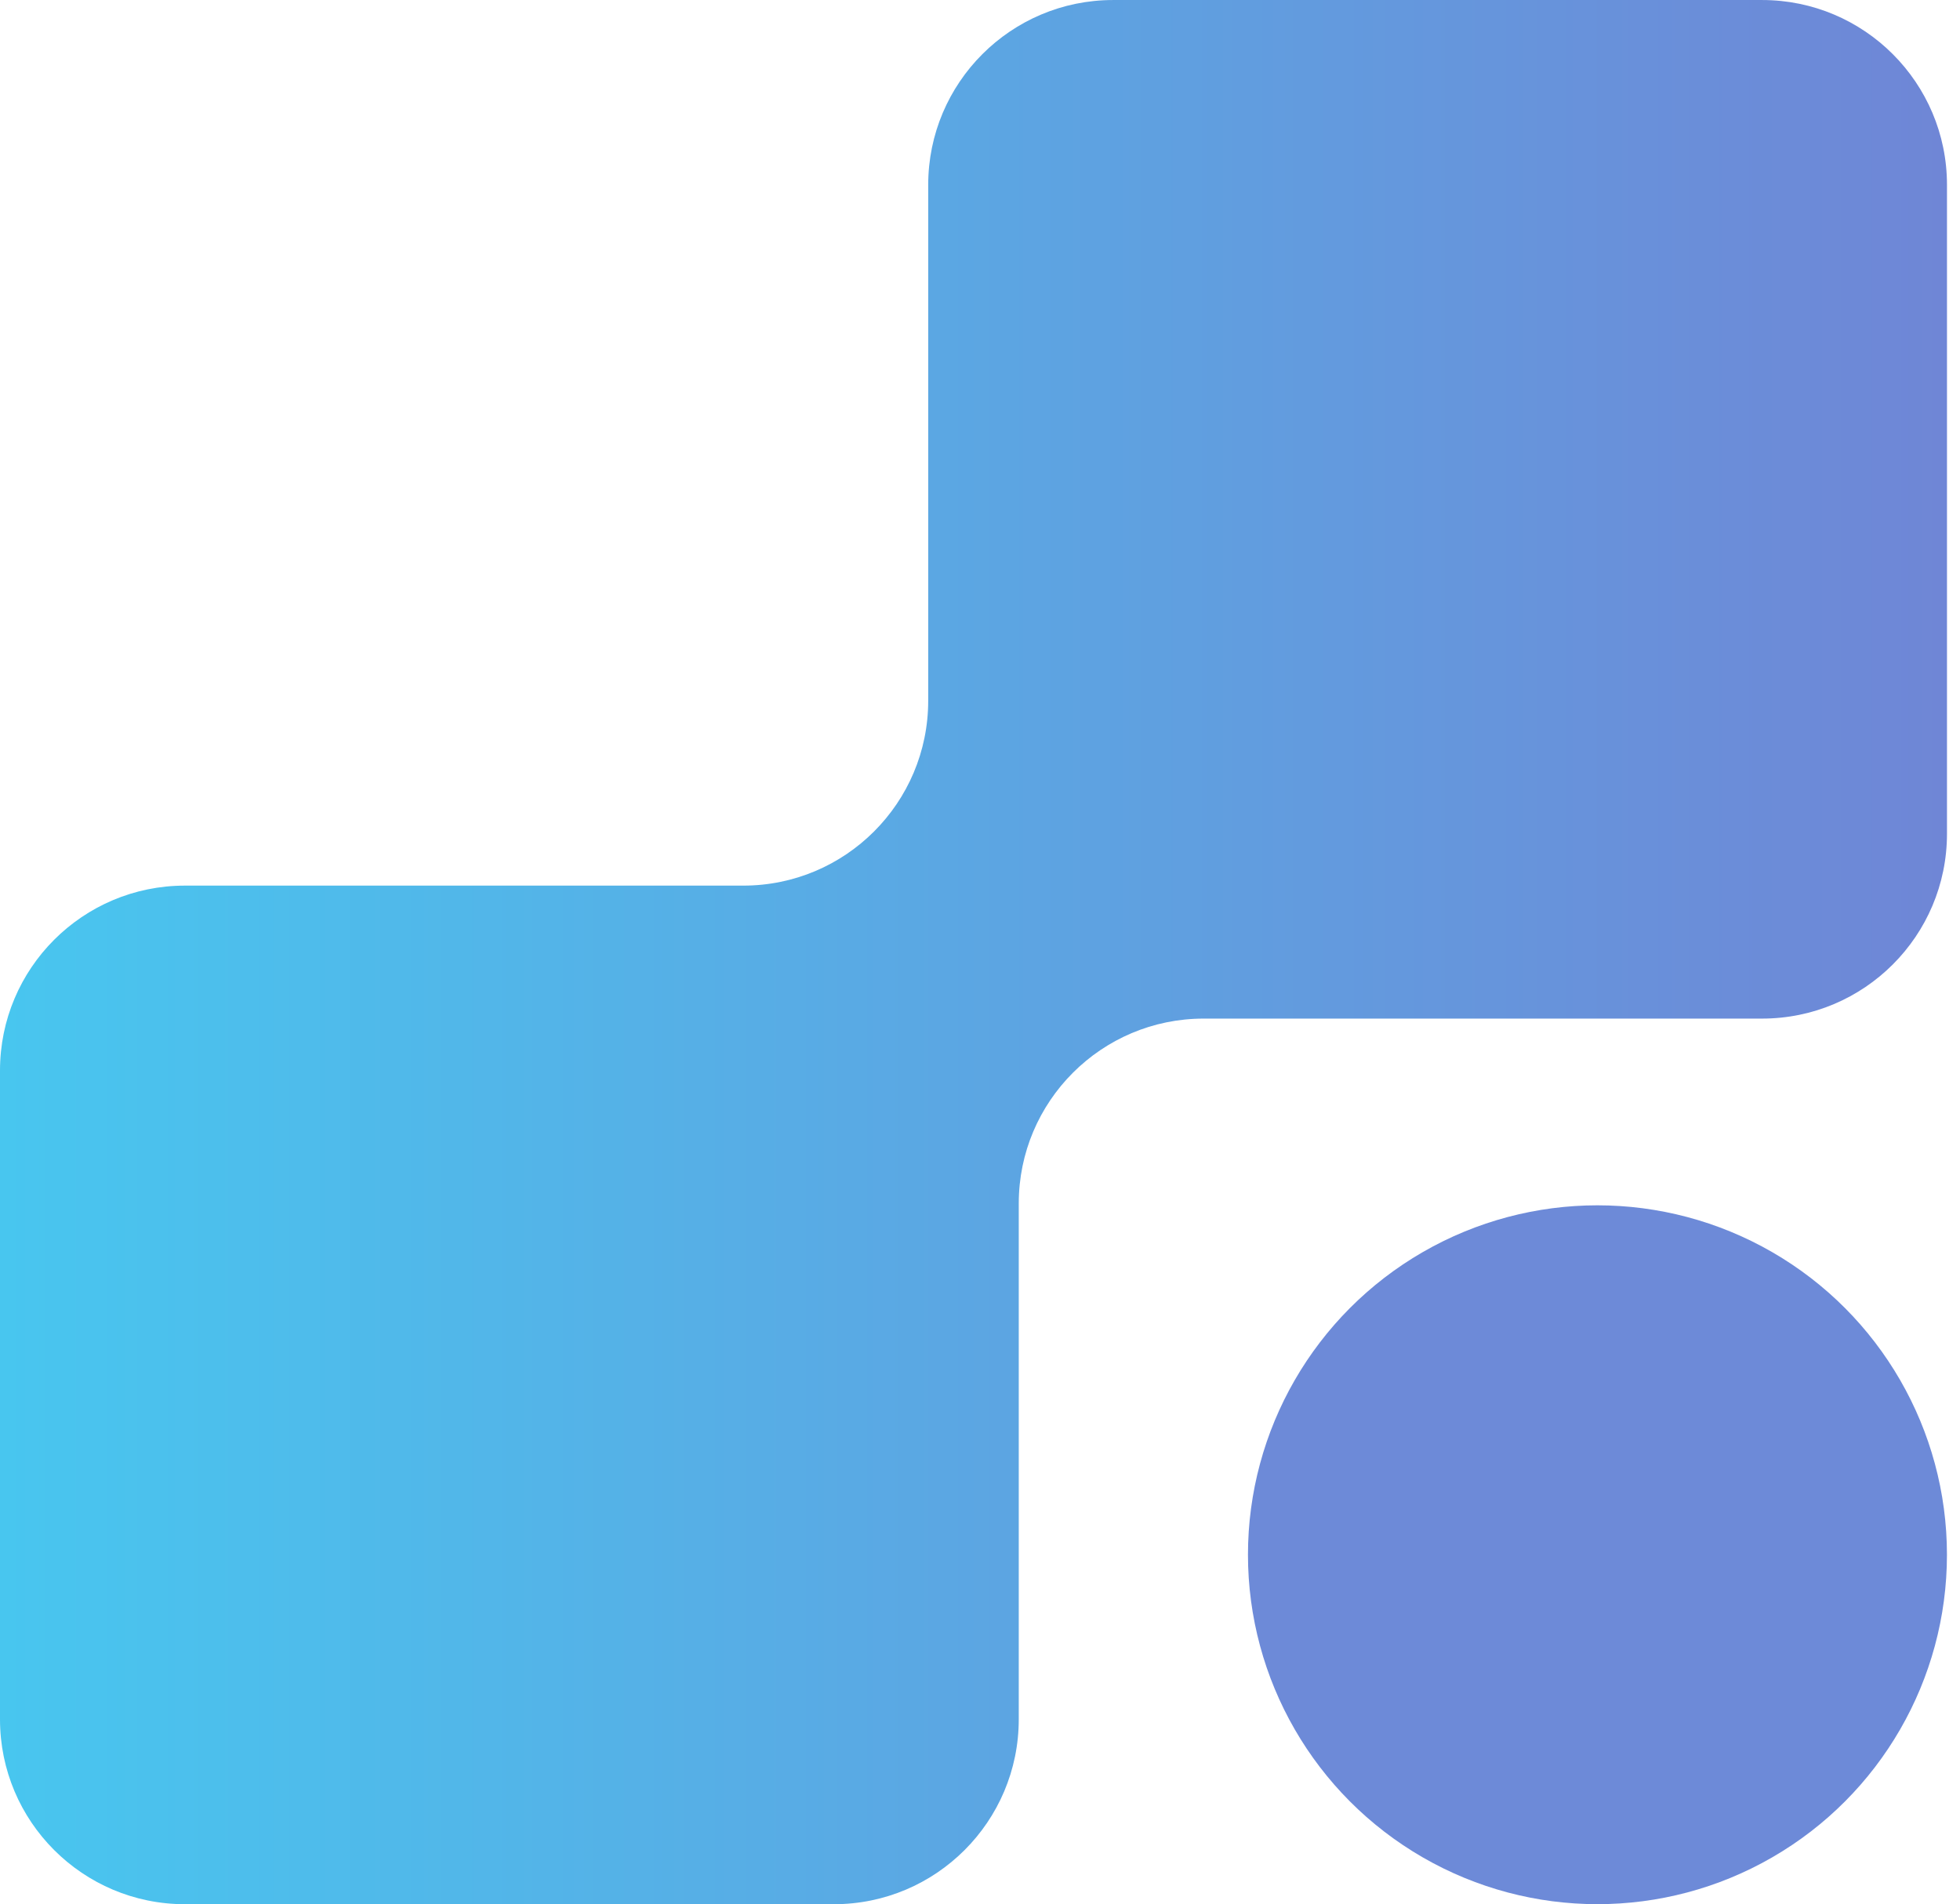 <?xml version="1.0" encoding="UTF-8"?> <svg xmlns="http://www.w3.org/2000/svg" width="106" height="103" viewBox="0 0 106 103" fill="none"><path fill-rule="evenodd" clip-rule="evenodd" d="M105.296 10.001C105.296 4.478 100.818 0.001 95.296 0.001H60.199C54.676 0.001 50.199 4.478 50.199 10.001V37.904C50.199 43.427 45.722 47.904 40.199 47.904H10C4.477 47.904 0 52.382 0 57.904V93.001C0 98.523 4.477 103.001 10 103.001H45.096C50.619 103.001 55.096 98.523 55.096 93.001V65.097C55.096 59.575 59.574 55.097 65.096 55.097H95.296C100.818 55.097 105.296 50.62 105.296 45.097V10.001Z" fill="url(#paint0_linear_89_14)"></path><circle cx="86.393" cy="84.098" r="18.901" fill="#6D8AD8"></circle><defs><linearGradient id="paint0_linear_89_14" x1="0" y1="51.501" x2="105.296" y2="51.501" gradientUnits="userSpaceOnUse"><stop stop-color="#48C6EF"></stop><stop offset="1" stop-color="#6F86D6"></stop></linearGradient></defs></svg> 